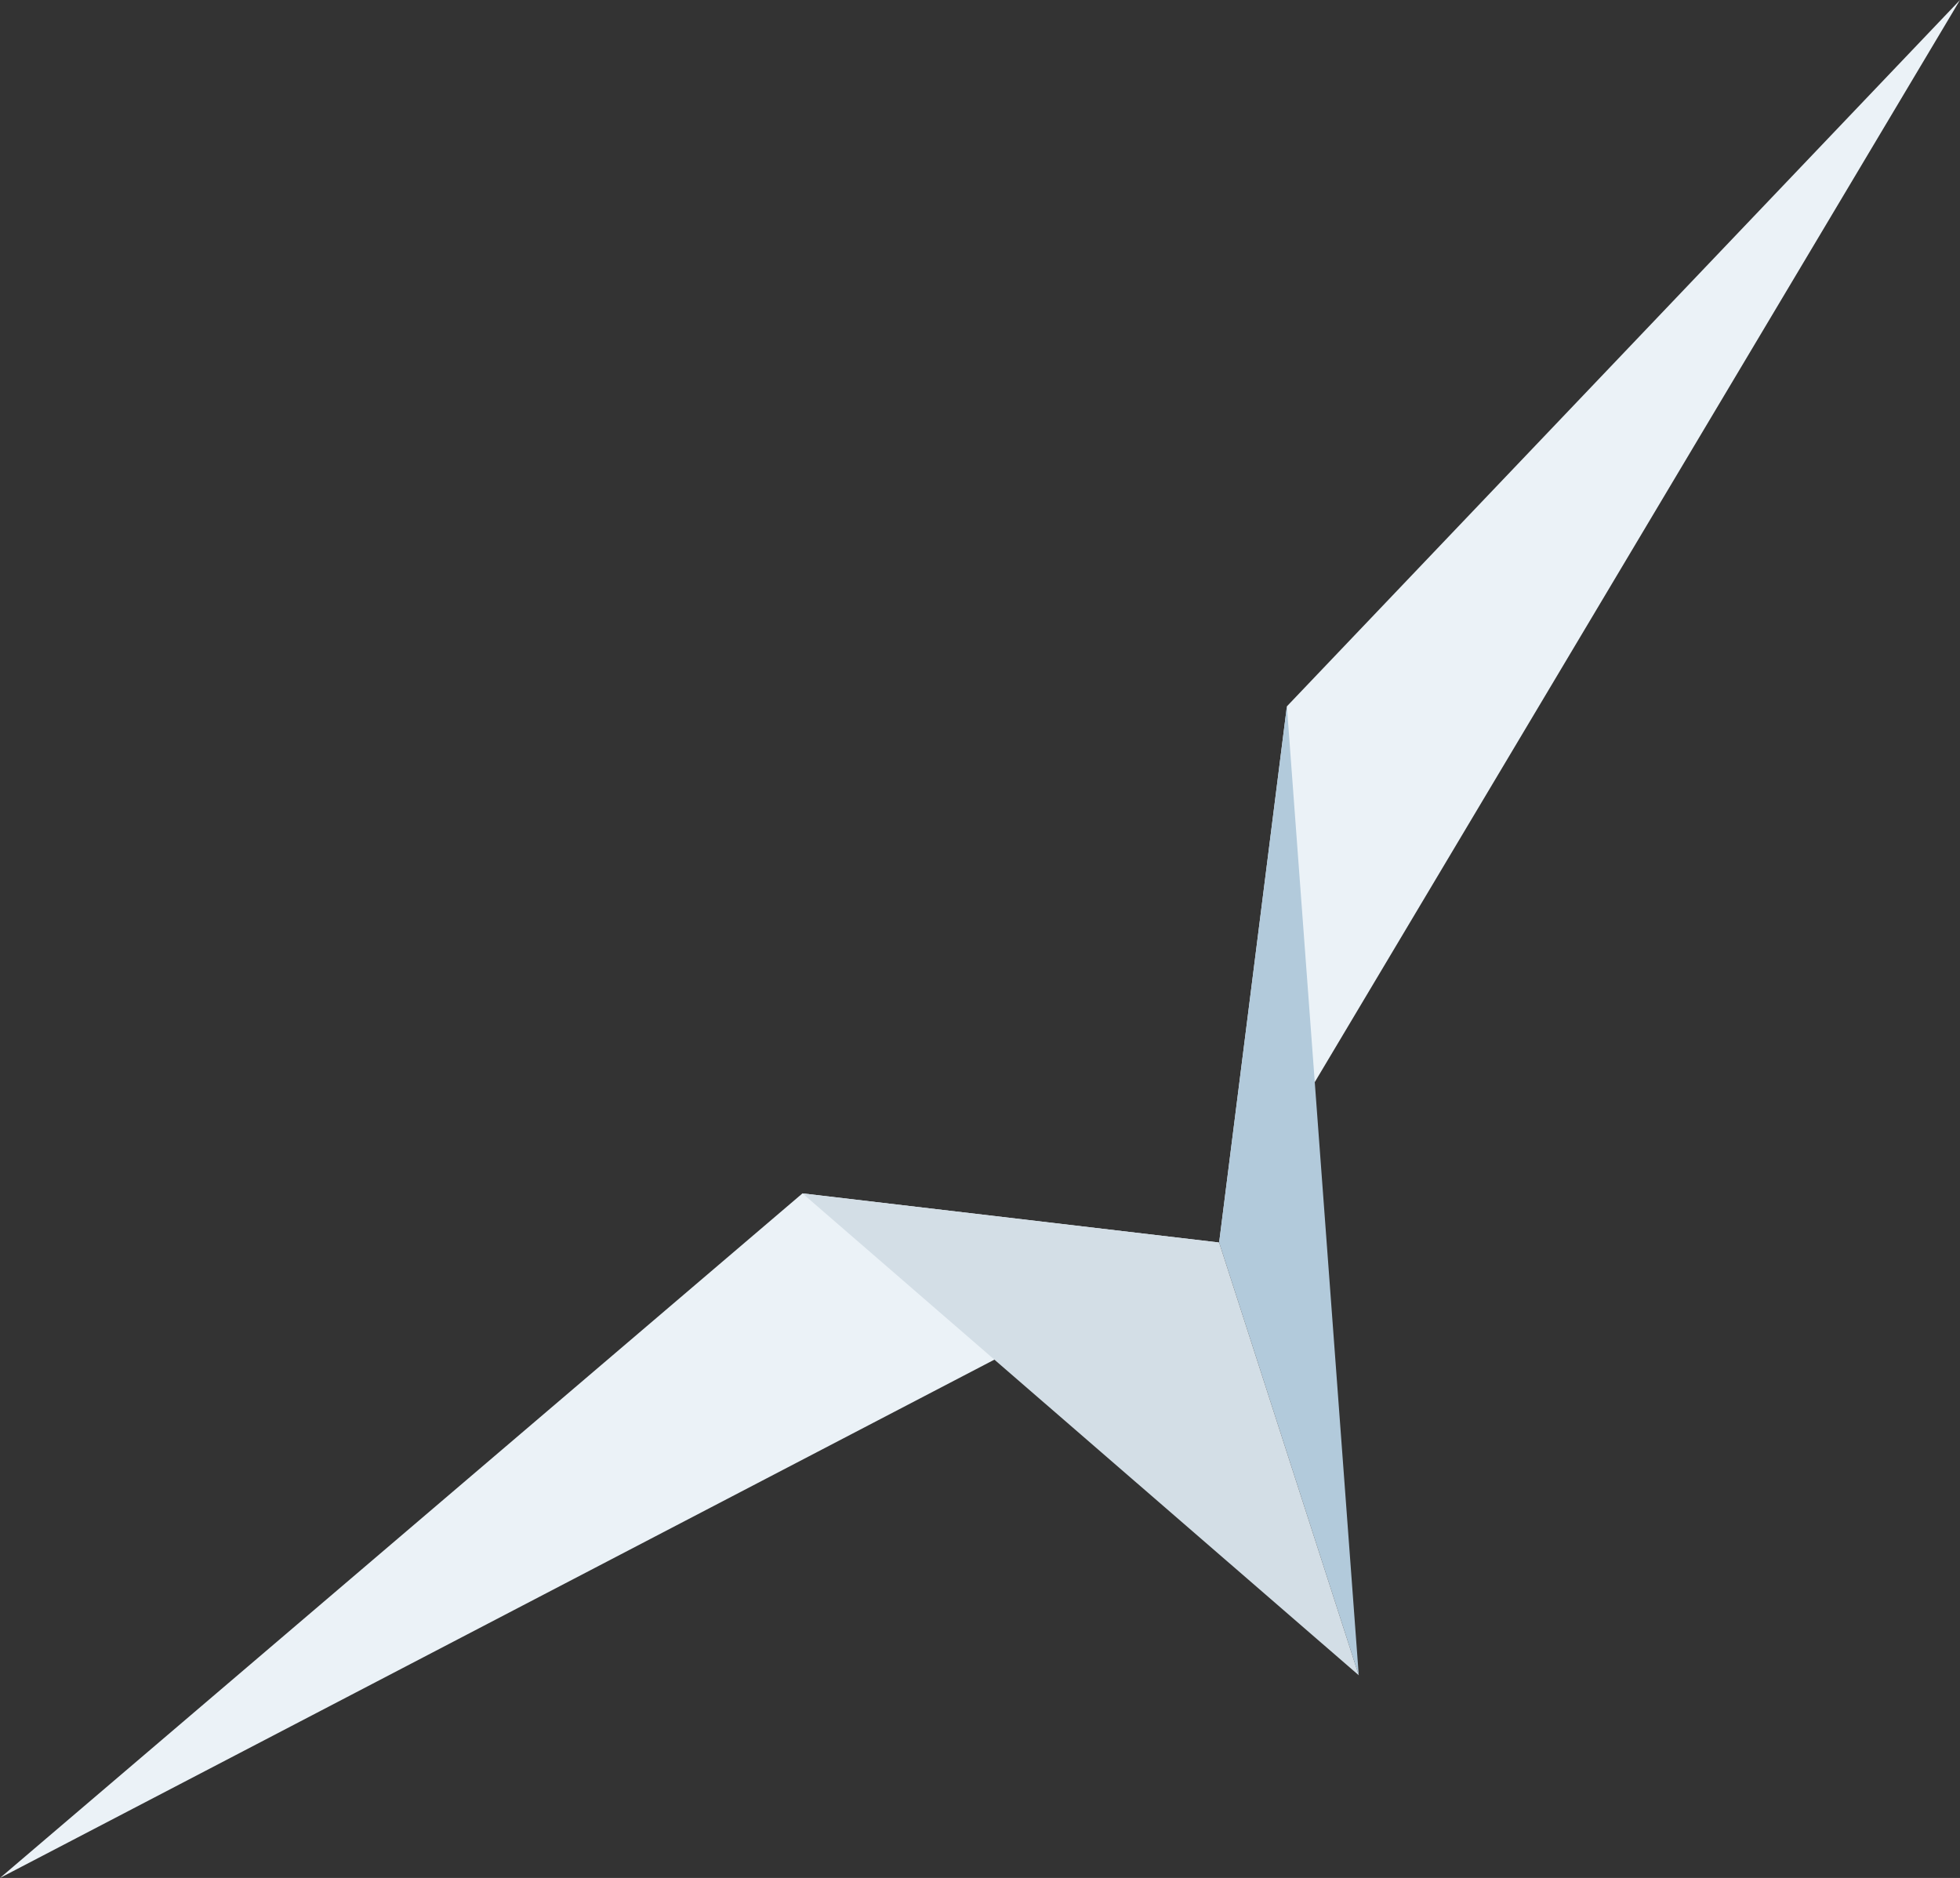 <?xml version="1.0" encoding="UTF-8"?><svg id="b" xmlns="http://www.w3.org/2000/svg" width="337.6" height="323.41" viewBox="0 0 337.6 323.41"><rect x="0" y="0" width="337.6" height="323.41" fill="#333333" stroke="none"/><g id="c"><polygon points="209.99 213.98 0 323.41 138.22 205.52 209.99 213.98" style="fill:#ebf2f7; stroke-width:0px;"/><polygon points="221.66 121.64 209.99 213.98 337.6 0 221.66 121.64" style="fill:#ebf2f7; stroke-width:0px;"/><polygon points="234.04 288.51 221.66 121.64 209.99 213.98 234.04 288.51" style="fill:#b2cadb; stroke-width:0px;"/><polygon points="138.22 205.52 234.04 288.51 209.99 213.98 138.22 205.52" style="fill:#d3dee6; stroke-width:0px;"/></g></svg>